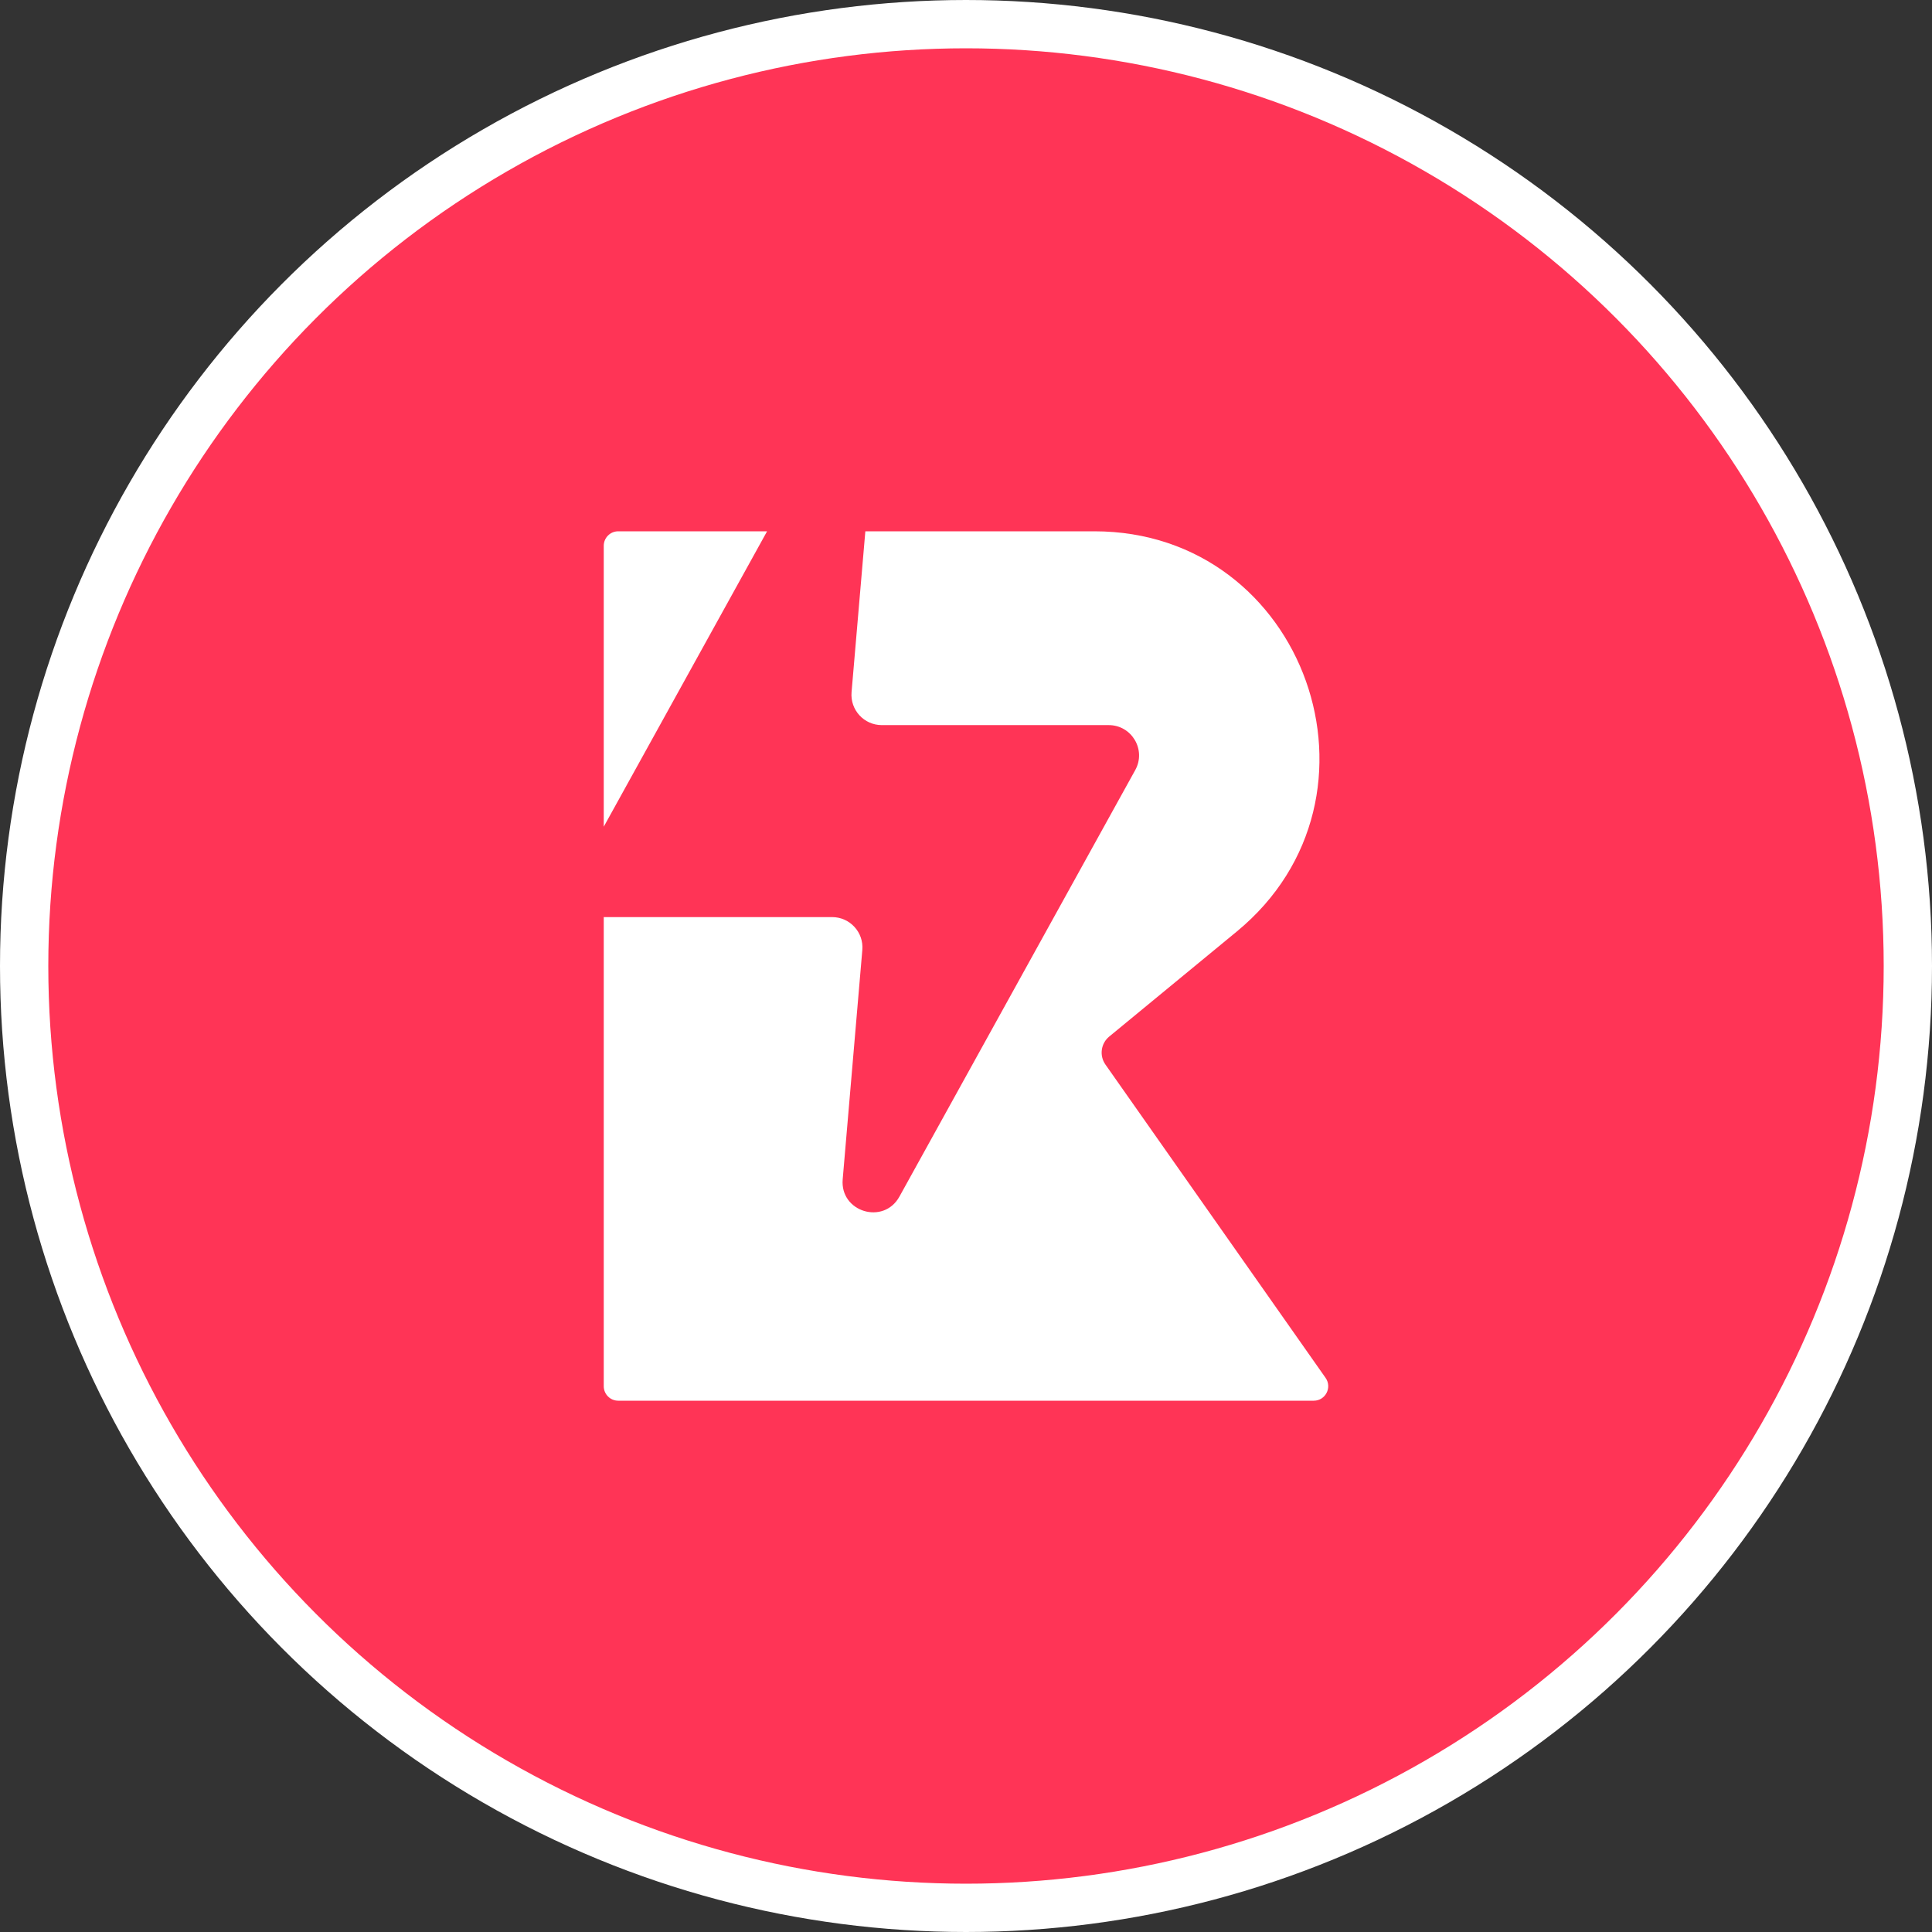 <svg width="80" height="80" viewBox="0 0 80 80" fill="none" xmlns="http://www.w3.org/2000/svg">
<rect x="0" y="0" width="80" height="80" fill="#333333" stroke="none"/>
<circle cx="40" cy="40" r="39" fill="#FF3456" stroke="white" stroke-width="2"/>
<path d="M31.763 22H25.599C25.268 22 25 22.269 25 22.6V34.232L31.763 22Z" fill="white"/>
<path d="M25 37.974C25.02 37.974 25.039 37.975 25.059 37.975H34.456C35.192 37.975 35.77 38.604 35.707 39.337L34.894 48.835C34.778 50.184 36.588 50.734 37.243 49.549L47.008 31.887C47.471 31.051 46.865 30.025 45.909 30.025H36.512C35.777 30.025 35.199 29.396 35.261 28.663L35.832 22H45.315C54.053 22 57.971 33.008 51.212 38.573L45.929 42.923C45.583 43.208 45.515 43.713 45.773 44.08L54.889 57.054C55.169 57.452 54.885 58 54.4 58H25.599C25.268 58 25 57.731 25 57.4V37.974Z" fill="white"/>
</svg>

